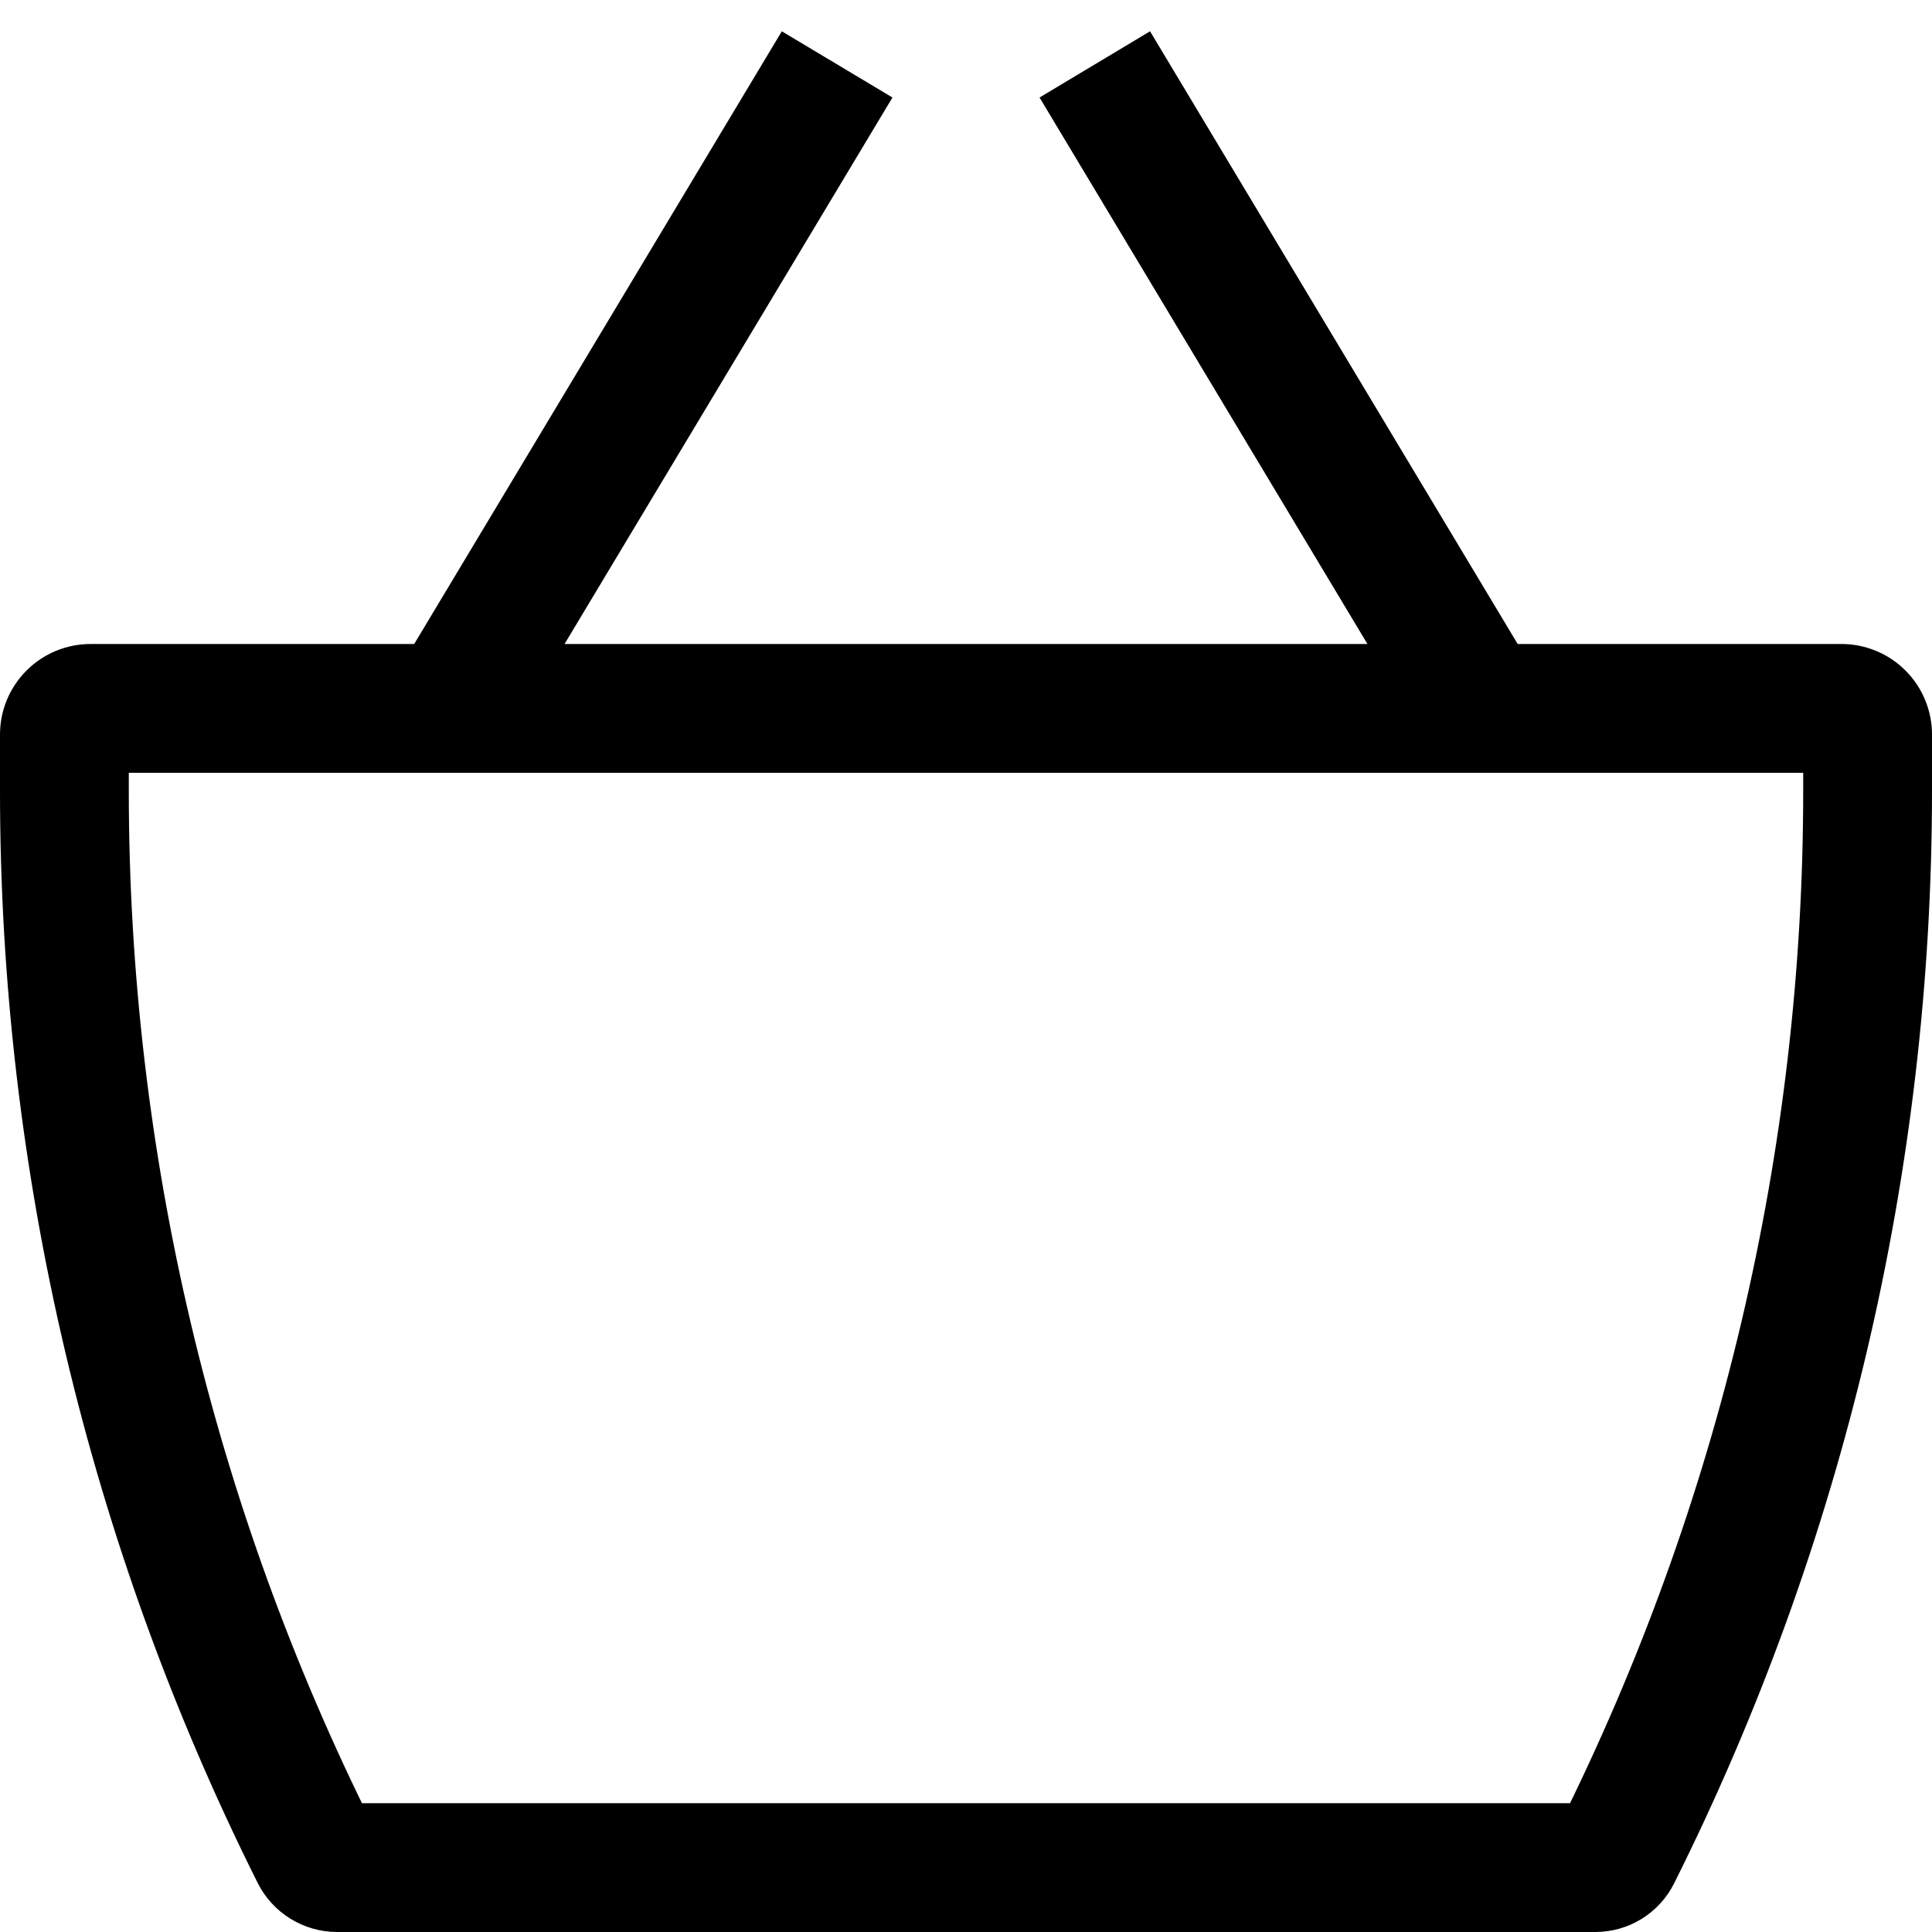 <?xml version="1.0" encoding="UTF-8"?> <svg xmlns="http://www.w3.org/2000/svg" width="30" height="30" viewBox="0 0 30 30" fill="none"><g clip-path="url(#clip0_213_405)"><path d="M1.406 12H28.594V10H1.406V12ZM28 11.406V12.284H30V11.406H28ZM24.772 28H5.228V30H24.772V28ZM2 12.284V11.406H0V12.284H2ZM5.792 28.348C3.298 23.36 2 17.86 2 12.284H0C0 18.172 1.37 23.978 4.004 29.244L5.792 28.348ZM5.228 28C5.468 28 5.686 28.136 5.792 28.348L4.004 29.244C4.119 29.47 4.294 29.661 4.51 29.794C4.726 29.927 4.974 29.999 5.228 30V28ZM24.208 28.348C24.261 28.244 24.342 28.157 24.441 28.095C24.541 28.034 24.655 28.001 24.772 28V30C25.292 30 25.764 29.708 25.996 29.244L24.208 28.348ZM28 12.284C28 17.86 26.7 23.36 24.208 28.348L25.996 29.244C28.629 23.978 30 18.171 30 12.284H28ZM28.594 12C28.436 12 28.285 11.937 28.174 11.826C28.063 11.714 28 11.563 28 11.406H30C30 11.033 29.852 10.675 29.588 10.412C29.325 10.148 28.967 10 28.594 10V12ZM1.406 10C1.033 10 0.675 10.148 0.412 10.412C0.148 10.675 0 11.033 0 11.406H2C2 11.563 1.937 11.714 1.826 11.826C1.715 11.937 1.564 12 1.406 12V10ZM7.858 11.514L13.858 1.514L12.14 0.486L6.14 10.486L7.858 11.514ZM16.142 1.514L22.142 11.514L23.858 10.486L17.858 0.486L16.142 1.514Z" fill="black"></path></g><defs><clipPath id="clip0_213_405"><rect width="30" height="30" fill="white"></rect></clipPath></defs></svg> 